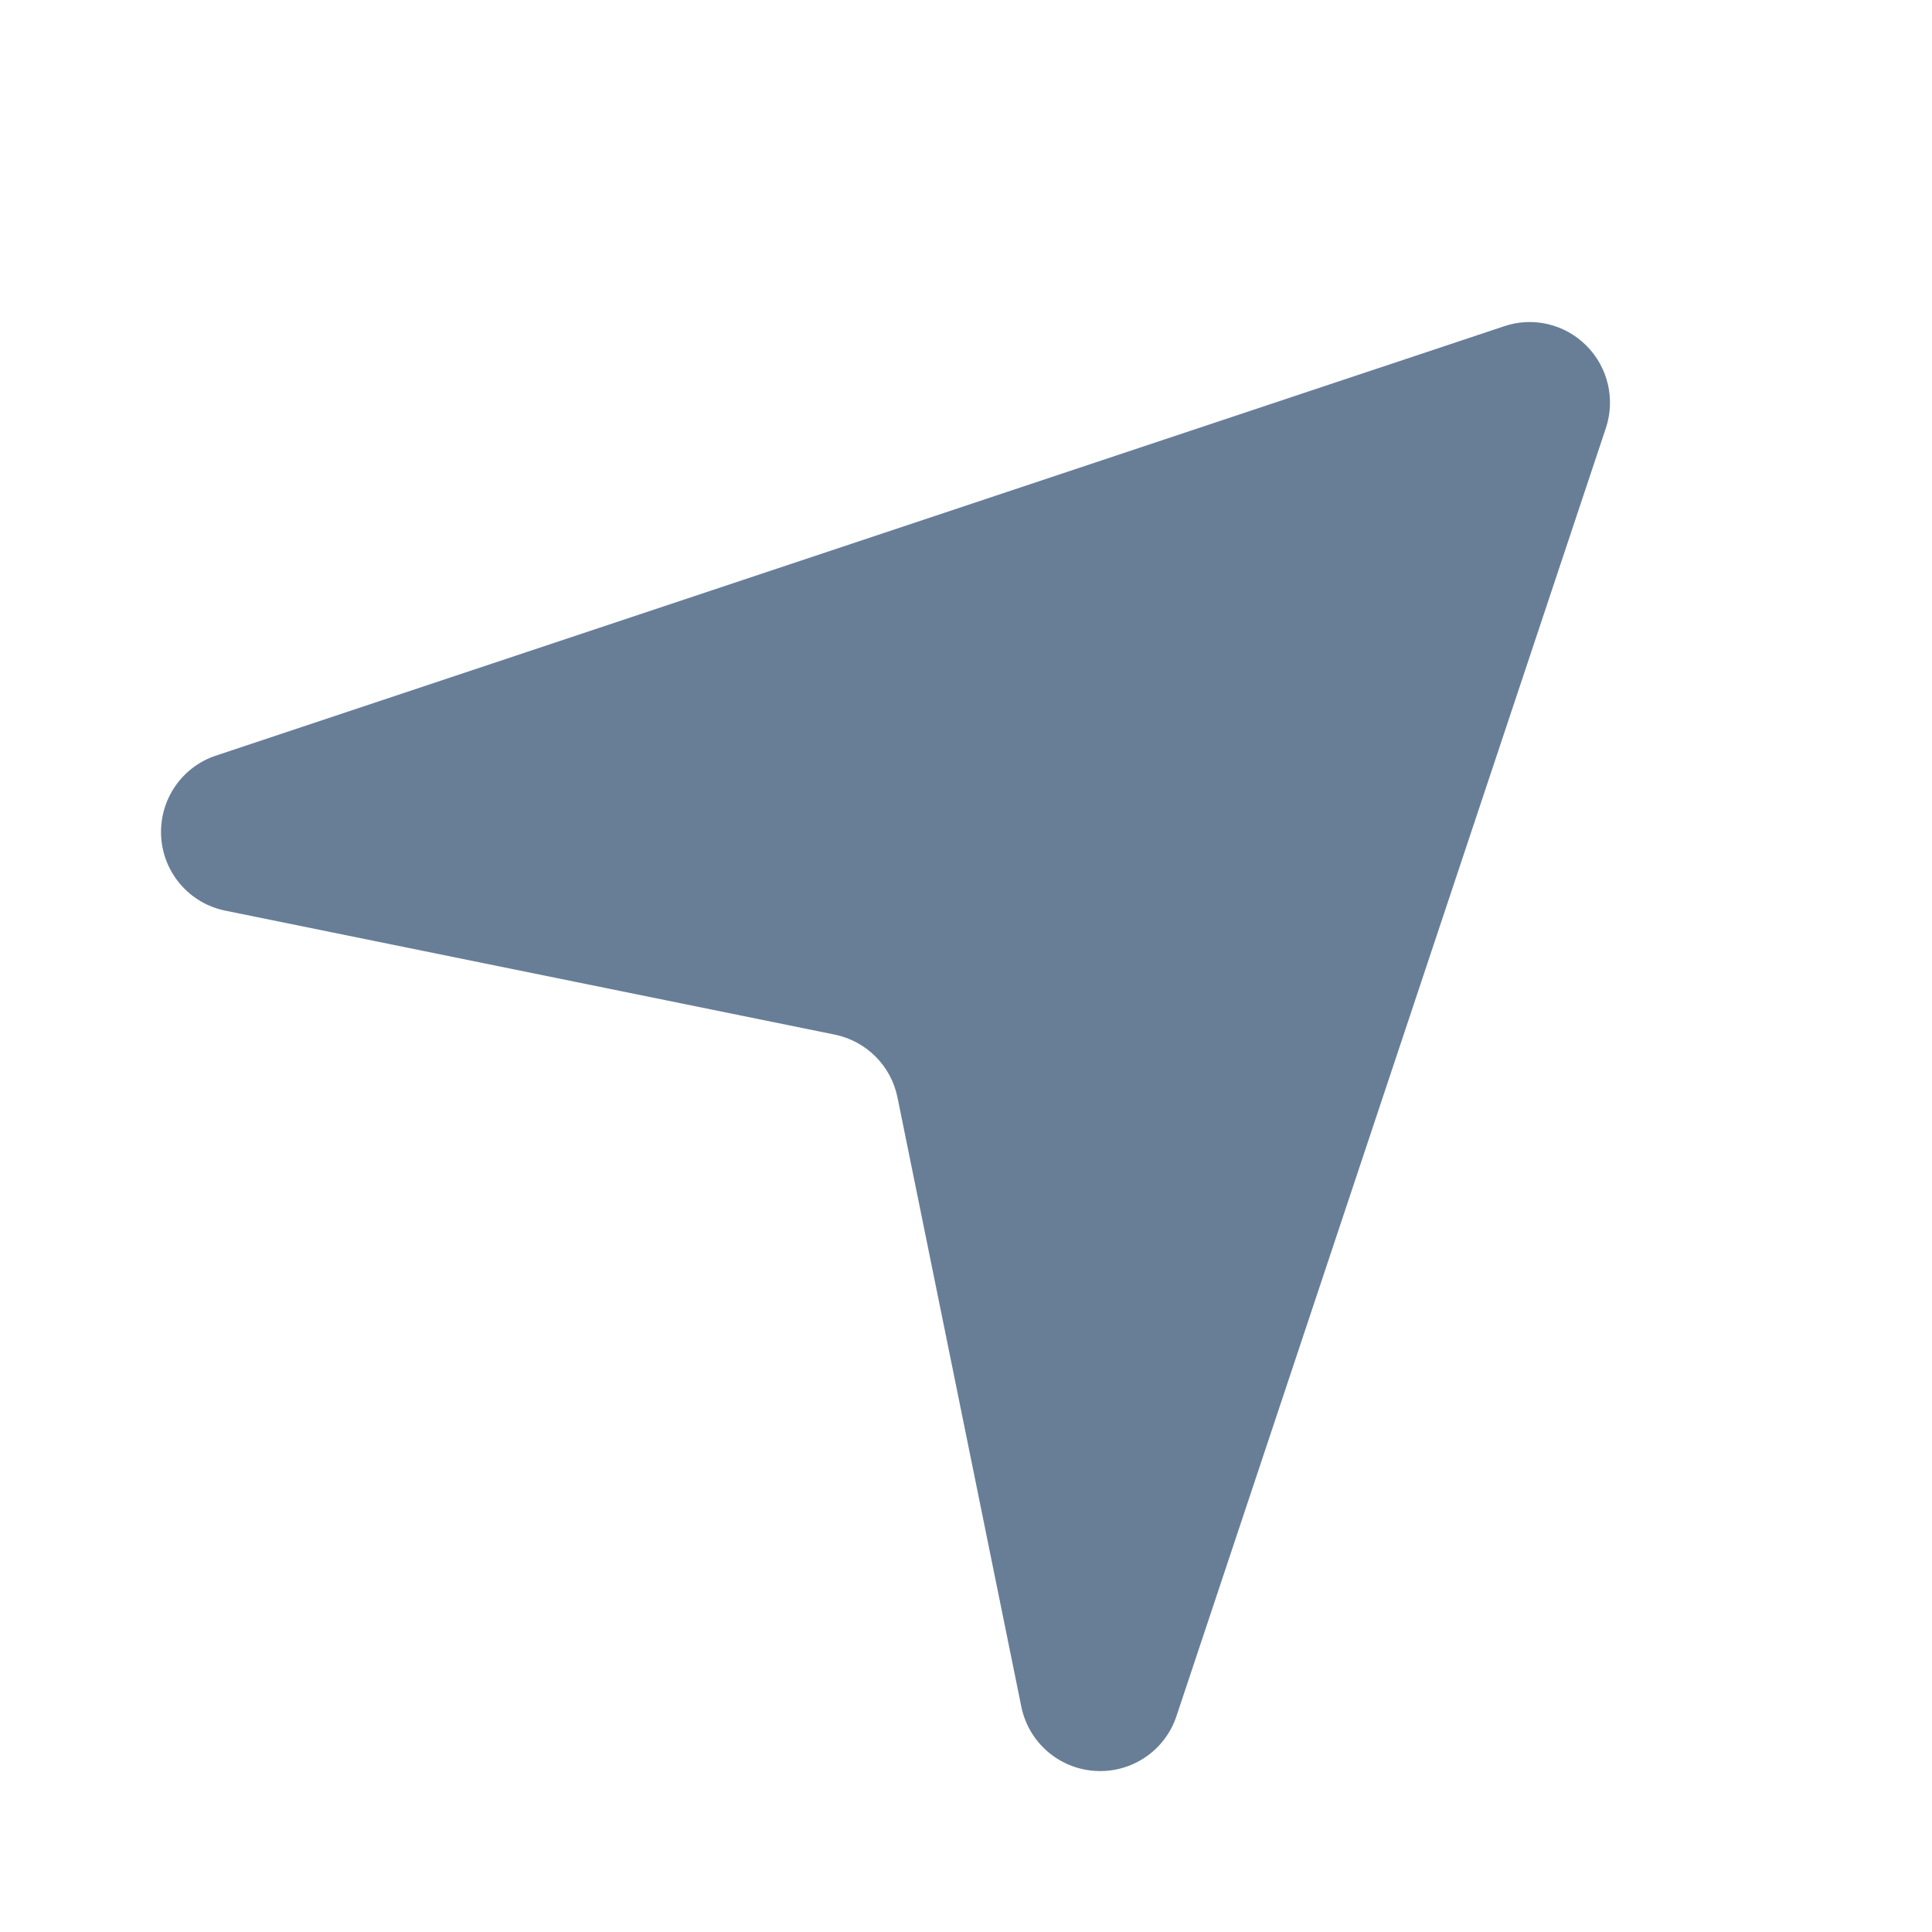 <svg width="24" height="24" viewBox="0 0 24 24" fill="none" xmlns="http://www.w3.org/2000/svg">
<path d="M13.667 22.001C13.646 22.001 13.626 22 13.606 21.999C13.154 21.972 12.777 21.644 12.687 21.2L11.149 13.633C11.069 13.239 10.762 12.932 10.368 12.852L2.801 11.313C2.357 11.224 2.029 10.847 2.002 10.395C1.975 9.942 2.254 9.528 2.684 9.386L18.684 4.053C19.043 3.931 19.439 4.025 19.707 4.294C19.975 4.562 20.068 4.958 19.949 5.317L14.615 21.317C14.479 21.728 14.095 22.001 13.667 22.001Z" fill="#687E97"/>
</svg>
